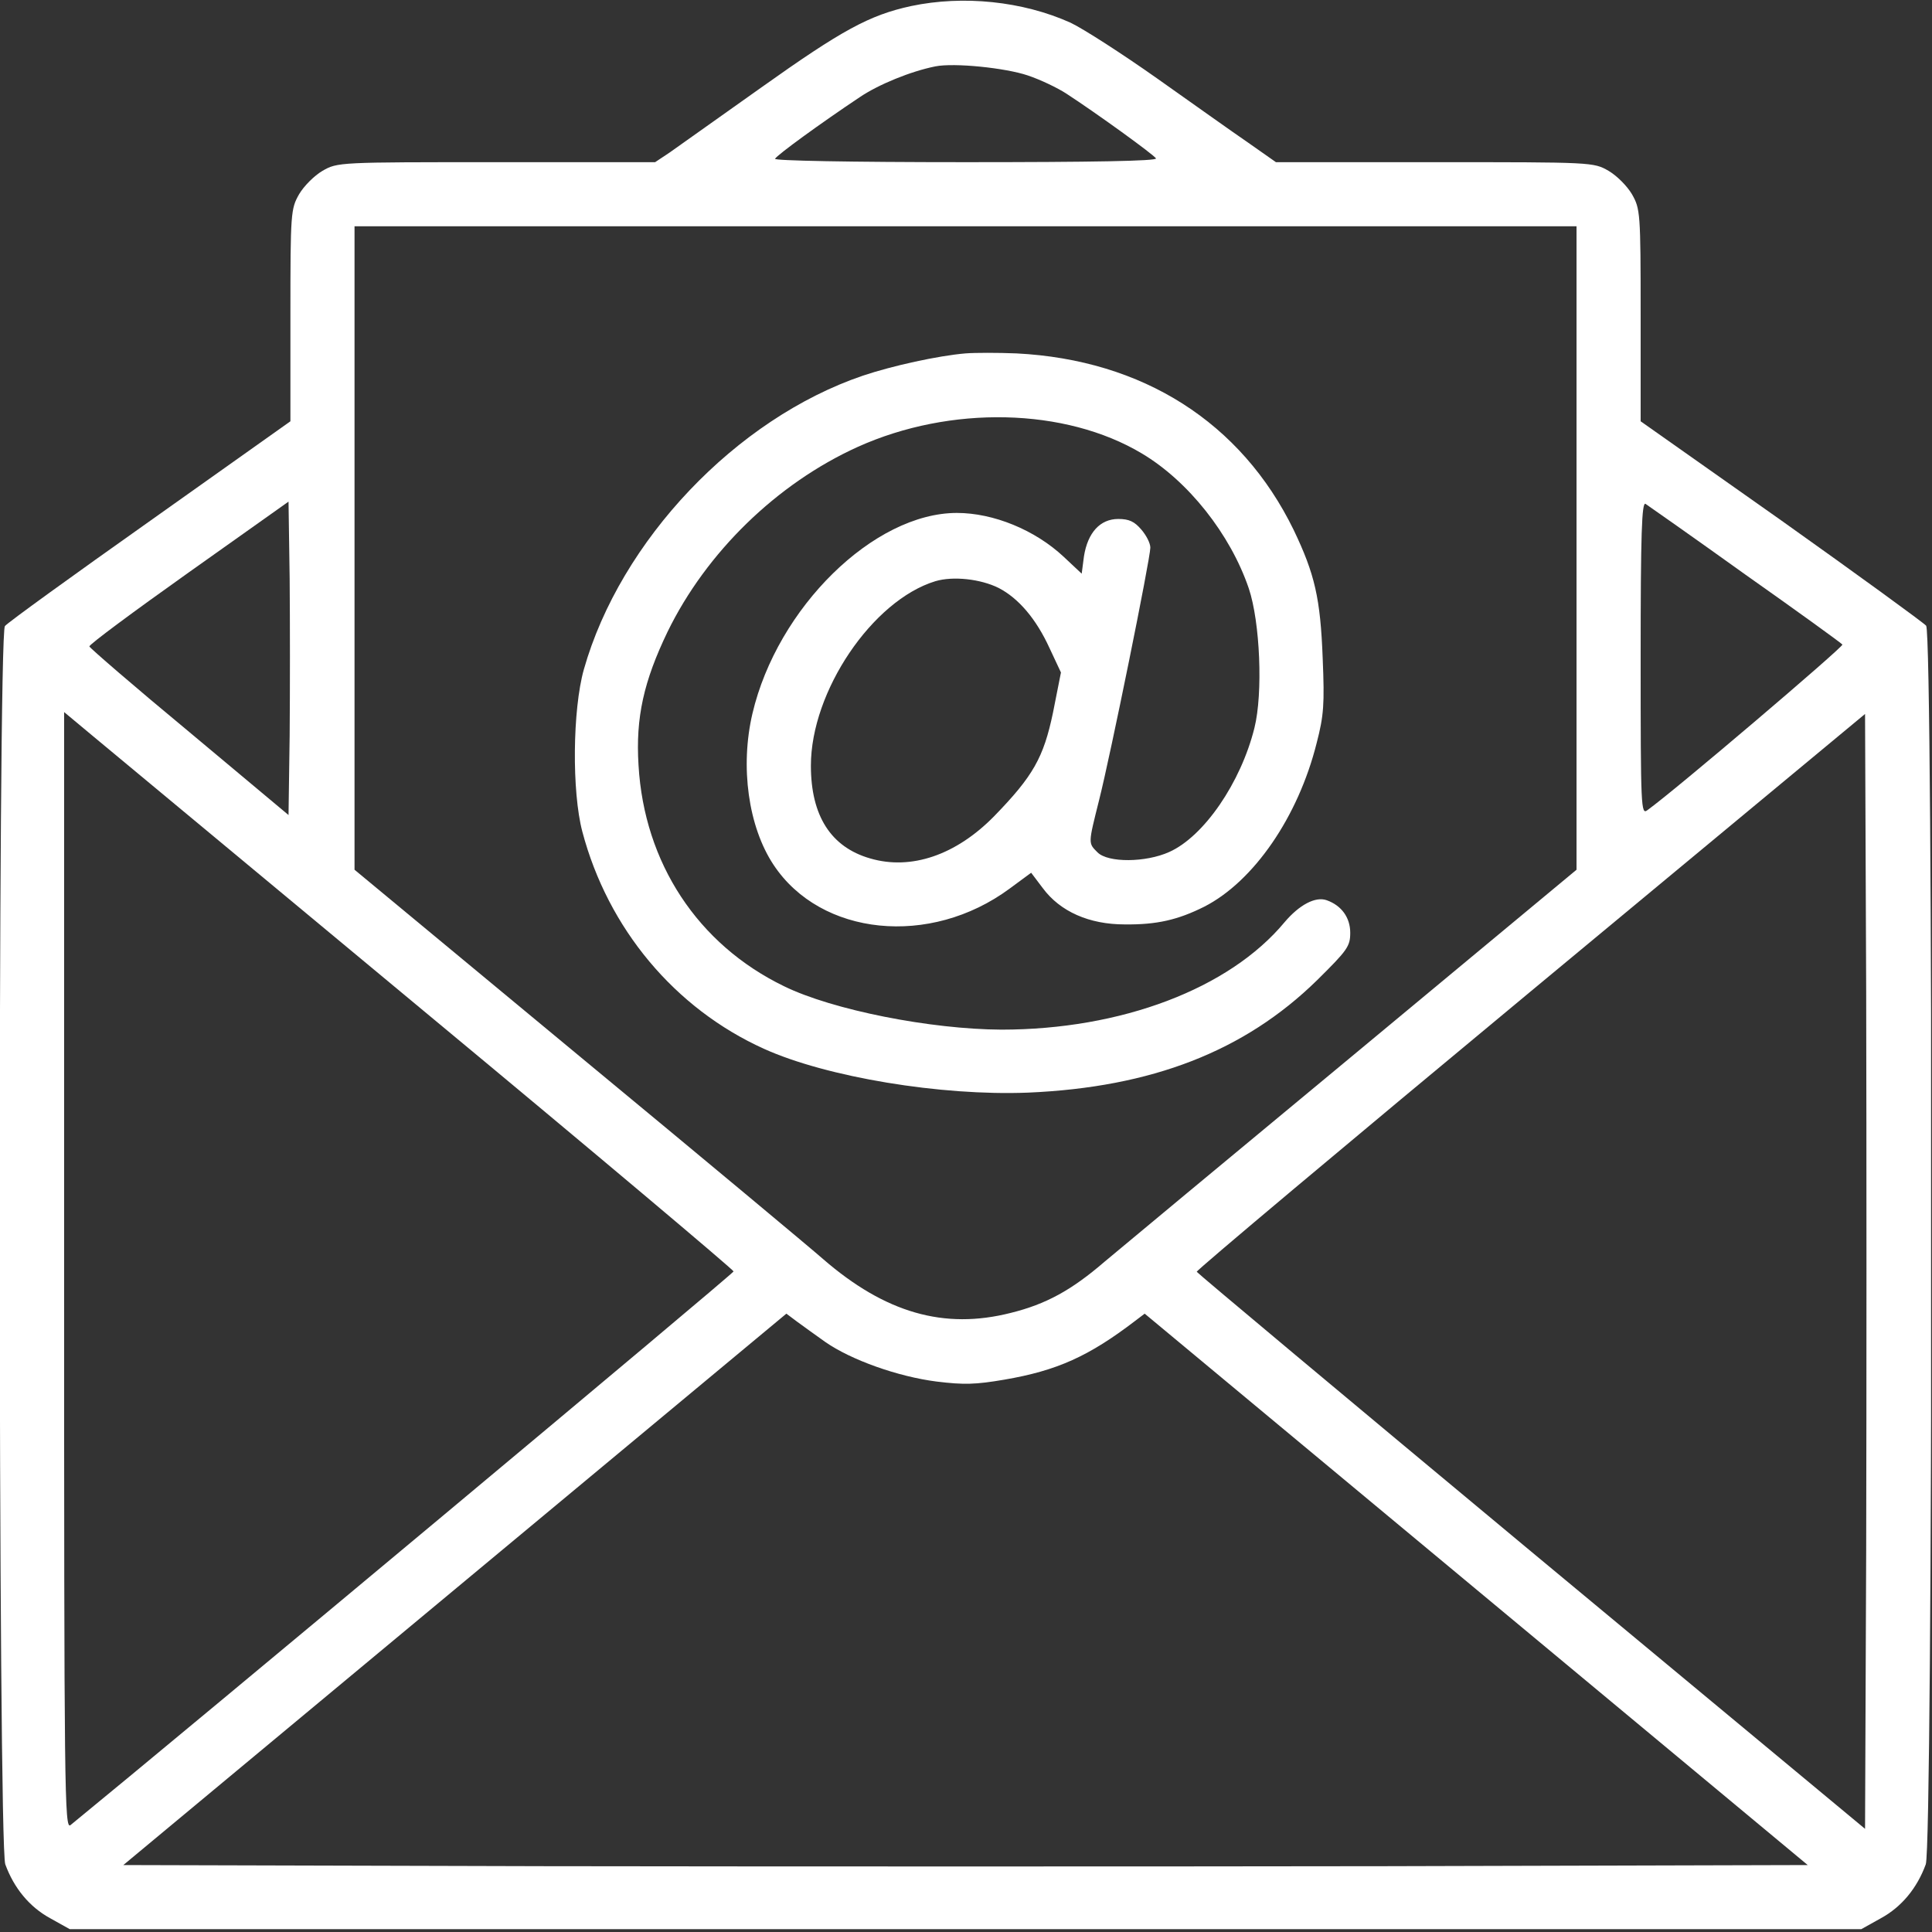 <?xml version="1.0" encoding="UTF-8"?> <svg xmlns="http://www.w3.org/2000/svg" width="683" height="683" viewBox="0 0 683 683" fill="none"><rect x="0" y="0" width="683" height="683" fill="#333333" stroke="none"/><g clip-path="url(#clip0_777_31)"><path d="M322.133 2.133C307.333 5.333 297.6 10.667 268.933 31.067C254.133 41.6 239.6 51.867 236.8 53.867L231.6 57.333H175.467C119.733 57.333 119.333 57.333 114 60.4C111.067 62.133 107.467 65.733 105.733 68.667C102.8 73.867 102.667 75.067 102.667 111.467V148.933L53.067 184.133C25.733 203.467 2.667 220.133 1.733 221.333C-0.8 224.533 -0.667 652 1.867 659.067C4.933 667.467 10.4 674.133 17.733 678.133L24.667 682H341.333H658L664.933 678.133C672.267 674.133 677.733 667.467 680.8 659.067C683.333 652 683.467 224.533 680.933 221.2C680 220.133 656.933 203.333 629.733 184L580 148.933V111.467C580 75.067 579.867 73.867 576.933 68.667C575.2 65.733 571.6 62.133 568.667 60.4C563.333 57.333 562.933 57.333 507.2 57.333H451.067L441.2 50.4C435.733 46.667 421.333 36.4 409.067 27.733C396.8 19.067 382.933 10.133 378.4 8C361.467 0.4 340.533 -1.733 322.133 2.133ZM363.333 26.667C367.733 28.133 373.867 31.067 376.933 33.067C387.6 40 407.867 54.667 408.667 56C409.2 56.933 385.867 57.333 341.333 57.333C299.867 57.333 273.467 56.8 274 56.133C274.667 54.8 290.267 43.467 303.867 34.4C310.533 29.867 322 25.2 330.667 23.467C337.333 22.133 355.467 24 363.333 26.667ZM557.333 193.733V307.467L477.867 373.467C434.133 409.733 394.8 442.4 390.533 446C378.8 456.133 369.733 461.067 357.333 464.133C333.733 470.133 312.933 464.133 290.933 445.067C287.333 441.867 248.667 409.6 204.8 373.333L125.333 307.467V193.733V80H341.333H557.333V193.733ZM102.4 260L102 288.133L66.933 258.8C47.6 242.8 31.733 229.067 31.6 228.533C31.467 227.867 47.333 216.133 66.667 202.4L102 177.333L102.4 204.533C102.533 219.6 102.533 244.533 102.4 260ZM616.933 203.067C635.467 216.133 650.933 227.333 651.333 227.867C651.733 228.667 592.4 279.2 582.4 286.4C580.133 288.133 580 286 580 232.667C580 188.667 580.4 177.333 581.733 178.133C582.533 178.667 598.533 189.867 616.933 203.067ZM151.333 358.667C210.8 408 259.333 448.933 259.333 449.467C259.333 450.267 63.333 613.867 24.933 645.2C22.8 646.933 22.667 634.4 22.667 449.333V251.733L33.067 260.4C38.667 265.067 92 309.333 151.333 358.667ZM659.733 547.867L659.333 646.533L541.333 548.533C476.4 494.533 423.2 450 423.067 449.6C422.933 449.067 476 404.533 541.067 350.533L659.333 252.4L659.733 350.8C659.867 405.067 659.867 493.733 659.733 547.867ZM291.733 474.4C300.933 480.8 317.467 486.667 331.067 488.4C340.8 489.6 344.933 489.467 355.067 487.733C373.733 484.533 384.933 479.467 401.333 466.933L404.667 464.4L521.867 561.867L639.067 659.333L490.267 659.733C408.4 659.867 274.4 659.867 192.533 659.733L43.6 659.333L160.8 561.867L278 464.4L281.733 467.2C283.867 468.8 288.4 472 291.733 474.4Z" fill="white"></path><path d="M341.333 124.933C331.733 125.733 315.333 129.333 305.067 132.8C260.267 148 219.333 191.067 206.4 236.667C202.4 250.933 202.133 279.867 205.867 294C214.933 328.267 238.533 356.533 270.133 370.8C292.267 380.8 332.667 387.467 363.333 386.267C407.2 384.4 440 371.6 465.6 346.533C476.4 335.867 477.333 334.533 477.333 329.733C477.333 324.4 474.267 320.133 469.067 318.267C465.067 316.8 459.333 319.867 454.133 326C434.533 349.6 396.267 364 354 364C328.933 363.867 294.4 357.067 277.2 348.667C246.667 333.867 227.733 305.067 225.733 270.533C224.667 253.6 227.6 240.8 236 223.333C249.733 195.2 274.667 170.933 303.2 158C336 143.2 376.533 144.133 403.6 160.267C420 170 434.933 188.8 441.467 208C445.467 219.867 446.533 245.067 443.467 257.333C438.667 276.667 425.6 295.733 413.333 301.2C405.067 304.933 391.733 305.067 388 301.333C384.667 298 384.667 298.4 388.533 282.933C392.533 267.2 406.667 197.467 406.667 193.6C406.667 192 405.2 189.2 403.467 187.2C401.067 184.4 399.2 183.467 395.333 183.467C388.933 183.467 384.533 188.267 383.2 196.667L382.4 202.8L376 196.8C365.867 187.333 351.2 181.333 338.267 181.333C308.933 181.333 274.8 214.8 266 252.267C261.6 271.067 264.533 292.267 273.467 305.733C290.133 330.933 328.8 334.933 356.933 314.133L364.533 308.533L368.667 314C374.8 322.267 385.067 326.8 397.6 326.8C408.933 326.933 416.4 325.2 425.733 320.533C443.2 311.6 458.933 288.8 465.467 262.667C468 252.933 468.267 248.933 467.6 232.8C466.8 211.467 464.8 202.933 457.333 187.333C438.8 149.333 404 127.2 359.333 124.933C352.8 124.667 344.667 124.667 341.333 124.933ZM353.067 207.867C360 211.467 366.267 218.667 371.067 229.2L375.067 237.733L372.267 251.867C368.933 267.867 365.2 274.4 351.467 288.533C338 302.267 322.133 307.733 307.6 303.467C293.733 299.467 286.667 288.4 286.667 270.667C286.667 244.4 308.4 212.267 330.667 205.467C336.933 203.6 346.667 204.667 353.067 207.867Z" fill="white"></path></g><defs><clipPath id="clip0_777_31"><rect width="682.667" height="682.667" fill="white"></rect></clipPath></defs></svg> 
